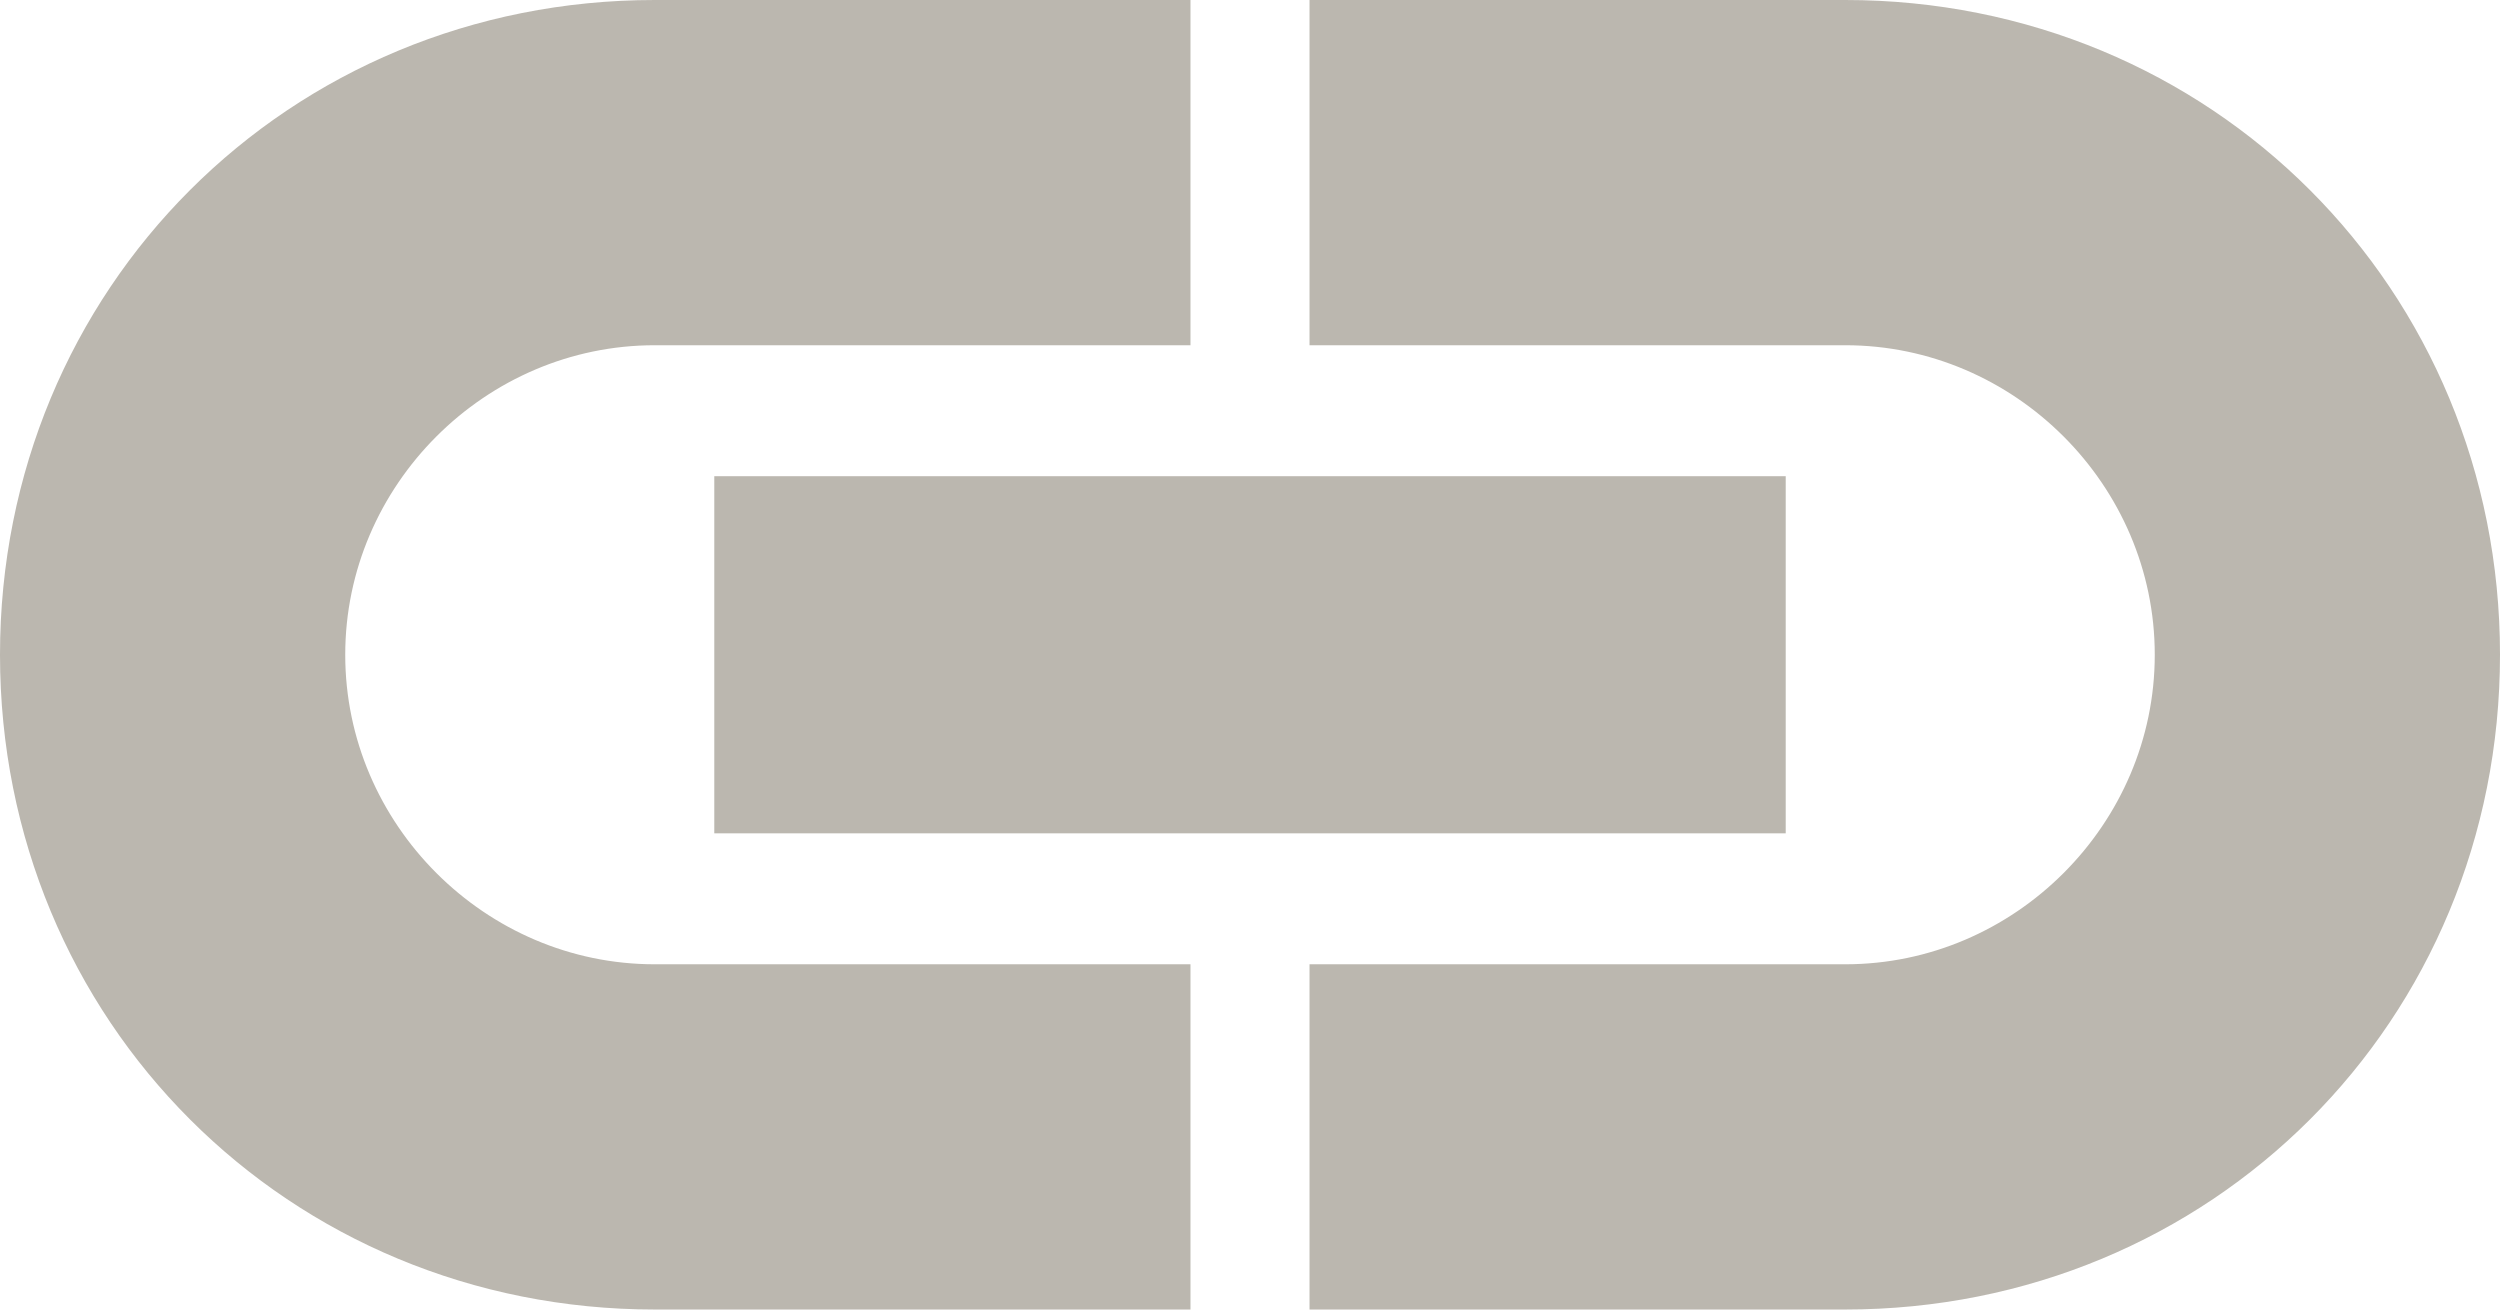 <?xml version="1.0" encoding="UTF-8"?>
<svg xmlns="http://www.w3.org/2000/svg" version="1.1" viewBox="0 0 21 11">
  <defs>
    <style>
      .st0{fill:none}
      .st1{fill:#bbb7af;stroke:#bbb7af}
    </style>
  </defs>
  <g focusable="false">
    <path class="st0" d="M-1.5-6.5h24v24H-1.5V-6.5Z"/>
    <path class="st1" d="M2.4,5.5c0-1.7,1.4-3.1,3.1-3.1h4V.5h-4C2.7.5.5,2.7.5,5.5s2.2,5,5,5h4v-1.9h-4c-1.7,0-3.1-1.4-3.1-3.1ZM6.5,6.5h8v-2H6.5v2ZM15.5.5h-4v1.9h4c1.7,0,3.1,1.4,3.1,3.1s-1.4,3.1-3.1,3.1h-4v1.9h4c2.8,0,5-2.2,5-5S18.3.5,15.5.5Z"/>
  </g>
</svg>